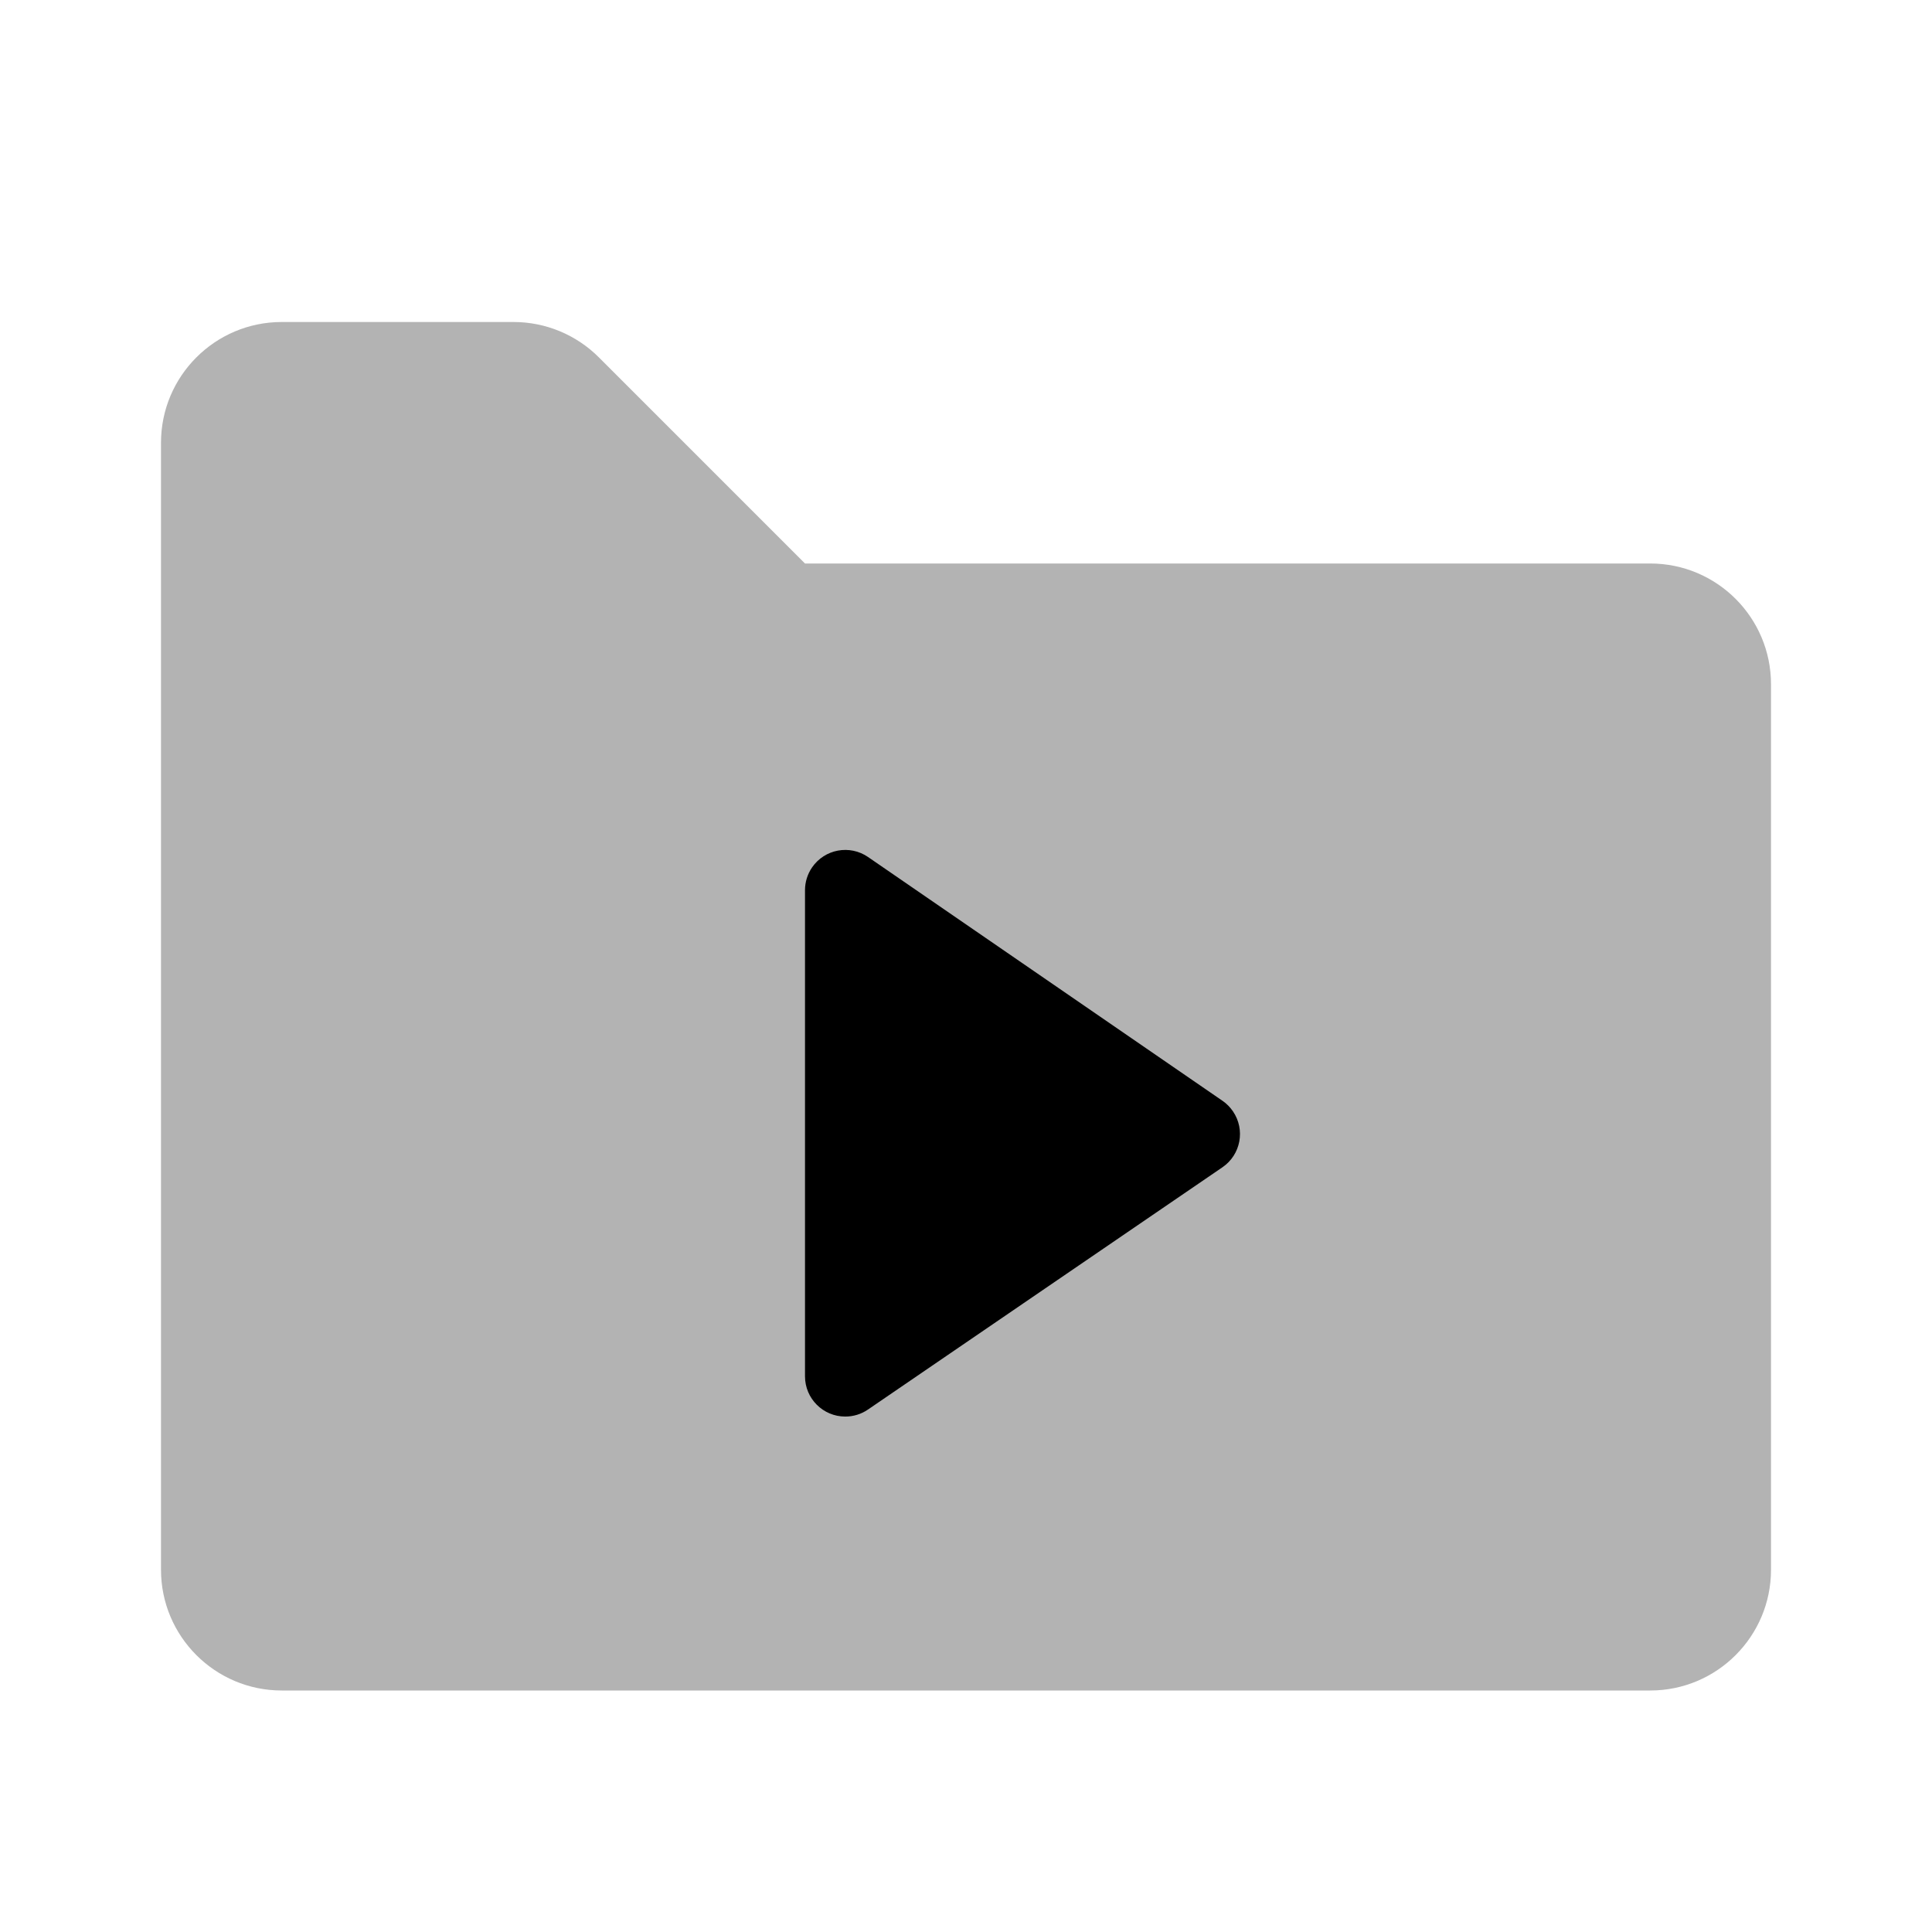 <?xml version="1.0" encoding="UTF-8"?>
<svg width="24px" height="24px" viewBox="0 0 24 24" version="1.1" xmlns="http://www.w3.org/2000/svg" xmlns:xlink="http://www.w3.org/1999/xlink">
    <!-- Generator: Sketch 50.2 (55047) - http://www.bohemiancoding.com/sketch -->
    <title>Stockholm-icons / Files / Media-folder</title>
    <desc>Created with Sketch.</desc>
    <defs></defs>
    <g id="Stockholm-icons-/-Files-/-Media-folder" stroke="none" stroke-width="1" fill="none" fill-rule="evenodd">
        <rect id="bound" x="0" y="0" width="24" height="24"></rect>
        <path d="M3.5,21 L20.5,21 C21.328,21 22,20.328 22,19.5 L22,8.5 C22,7.672 21.328,7 20.5,7 L10,7 L7.439,4.439 C7.158,4.158 6.777,4 6.379,4 L3.5,4 C2.672,4 2,4.672 2,5.5 L2,19.5 C2,20.328 2.672,21 3.5,21 Z" id="Combined-Shape" fill="#000000" opacity="0.3"></path>
        <path d="M10.782,17.51 L15.186,14.5 C15.414,14.344 15.472,14.033 15.316,13.805 C15.281,13.754 15.238,13.71 15.187,13.675 L10.783,10.646 C10.556,10.49 10.245,10.547 10.088,10.775 C10.031,10.858 10,10.957 10,11.058 L10,17.097 C10,17.373 10.224,17.597 10.5,17.597 C10.601,17.597 10.699,17.567 10.782,17.51 Z" id="Path-10" fill="#000000"></path>
    </g>
</svg>